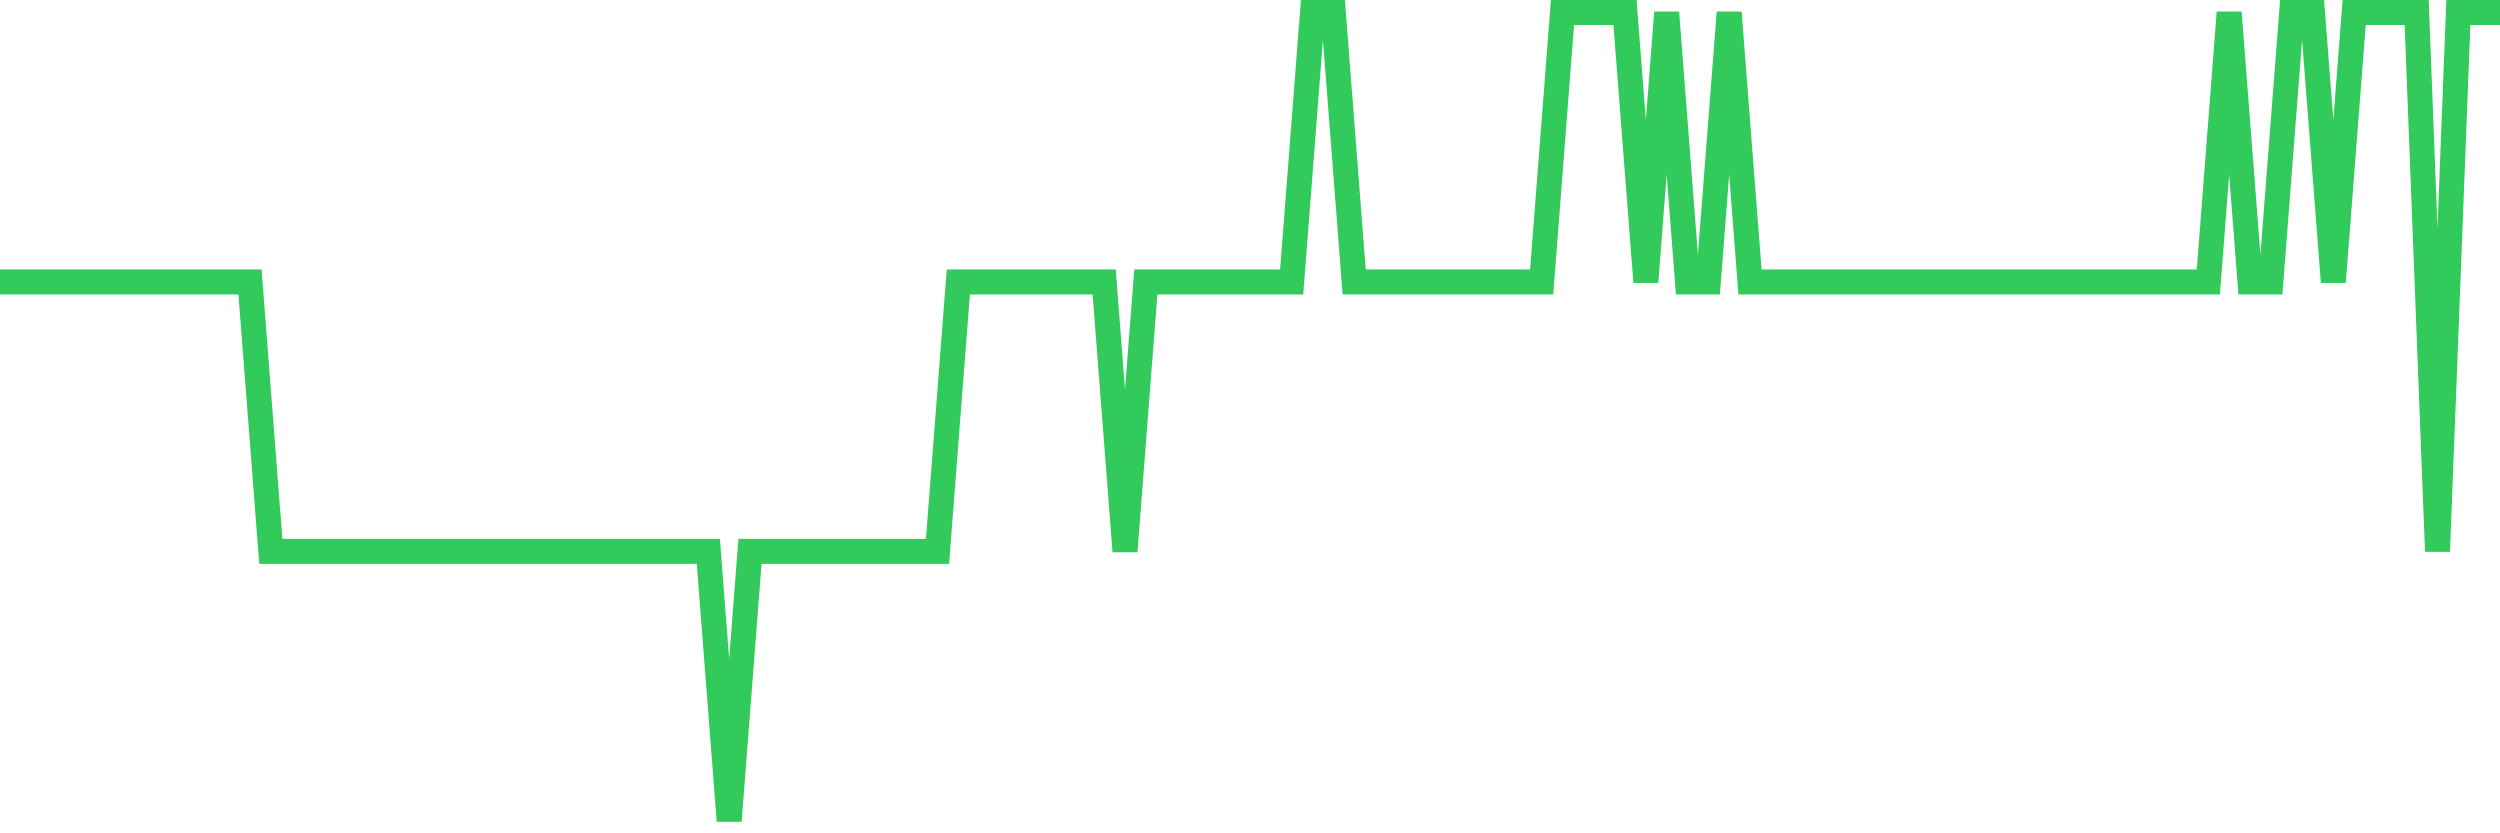 <svg
  xmlns="http://www.w3.org/2000/svg"
  xmlns:xlink="http://www.w3.org/1999/xlink"
  width="120"
  height="40"
  viewBox="0 0 120 40"
  preserveAspectRatio="none"
>
  <polyline
    points="0,13.533 1,13.533 2,13.533 3,13.533 4,13.533 5,13.533 6,13.533 7,13.533 8,13.533 9,13.533 10,13.533 11,13.533 12,13.533 13,26.467 14,26.467 15,26.467 16,26.467 17,26.467 18,26.467 19,26.467 20,26.467 21,26.467 22,26.467 23,26.467 24,26.467 25,26.467 26,26.467 27,26.467 28,26.467 29,26.467 30,26.467 31,26.467 32,26.467 33,26.467 34,26.467 35,39.4 36,26.467 37,26.467 38,26.467 39,26.467 40,26.467 41,26.467 42,26.467 43,26.467 44,26.467 45,26.467 46,13.533 47,13.533 48,13.533 49,13.533 50,13.533 51,13.533 52,13.533 53,13.533 54,26.467 55,13.533 56,13.533 57,13.533 58,13.533 59,13.533 60,13.533 61,13.533 62,13.533 63,0.6 64,0.6 65,13.533 66,13.533 67,13.533 68,13.533 69,13.533 70,13.533 71,13.533 72,13.533 73,13.533 74,13.533 75,0.6 76,0.6 77,0.6 78,0.6 79,13.533 80,0.6 81,13.533 82,13.533 83,0.6 84,13.533 85,13.533 86,13.533 87,13.533 88,13.533 89,13.533 90,13.533 91,13.533 92,13.533 93,13.533 94,13.533 95,13.533 96,13.533 97,13.533 98,13.533 99,13.533 100,13.533 101,13.533 102,13.533 103,13.533 104,13.533 105,13.533 106,13.533 107,0.6 108,13.533 109,13.533 110,0.6 111,0.6 112,13.533 113,0.6 114,0.6 115,0.6 116,0.6 117,26.467 118,0.6 119,0.6 120,0.6"
    fill="none"
    stroke="#32ca5b"
    stroke-width="1.2"
  >
  </polyline>
</svg>